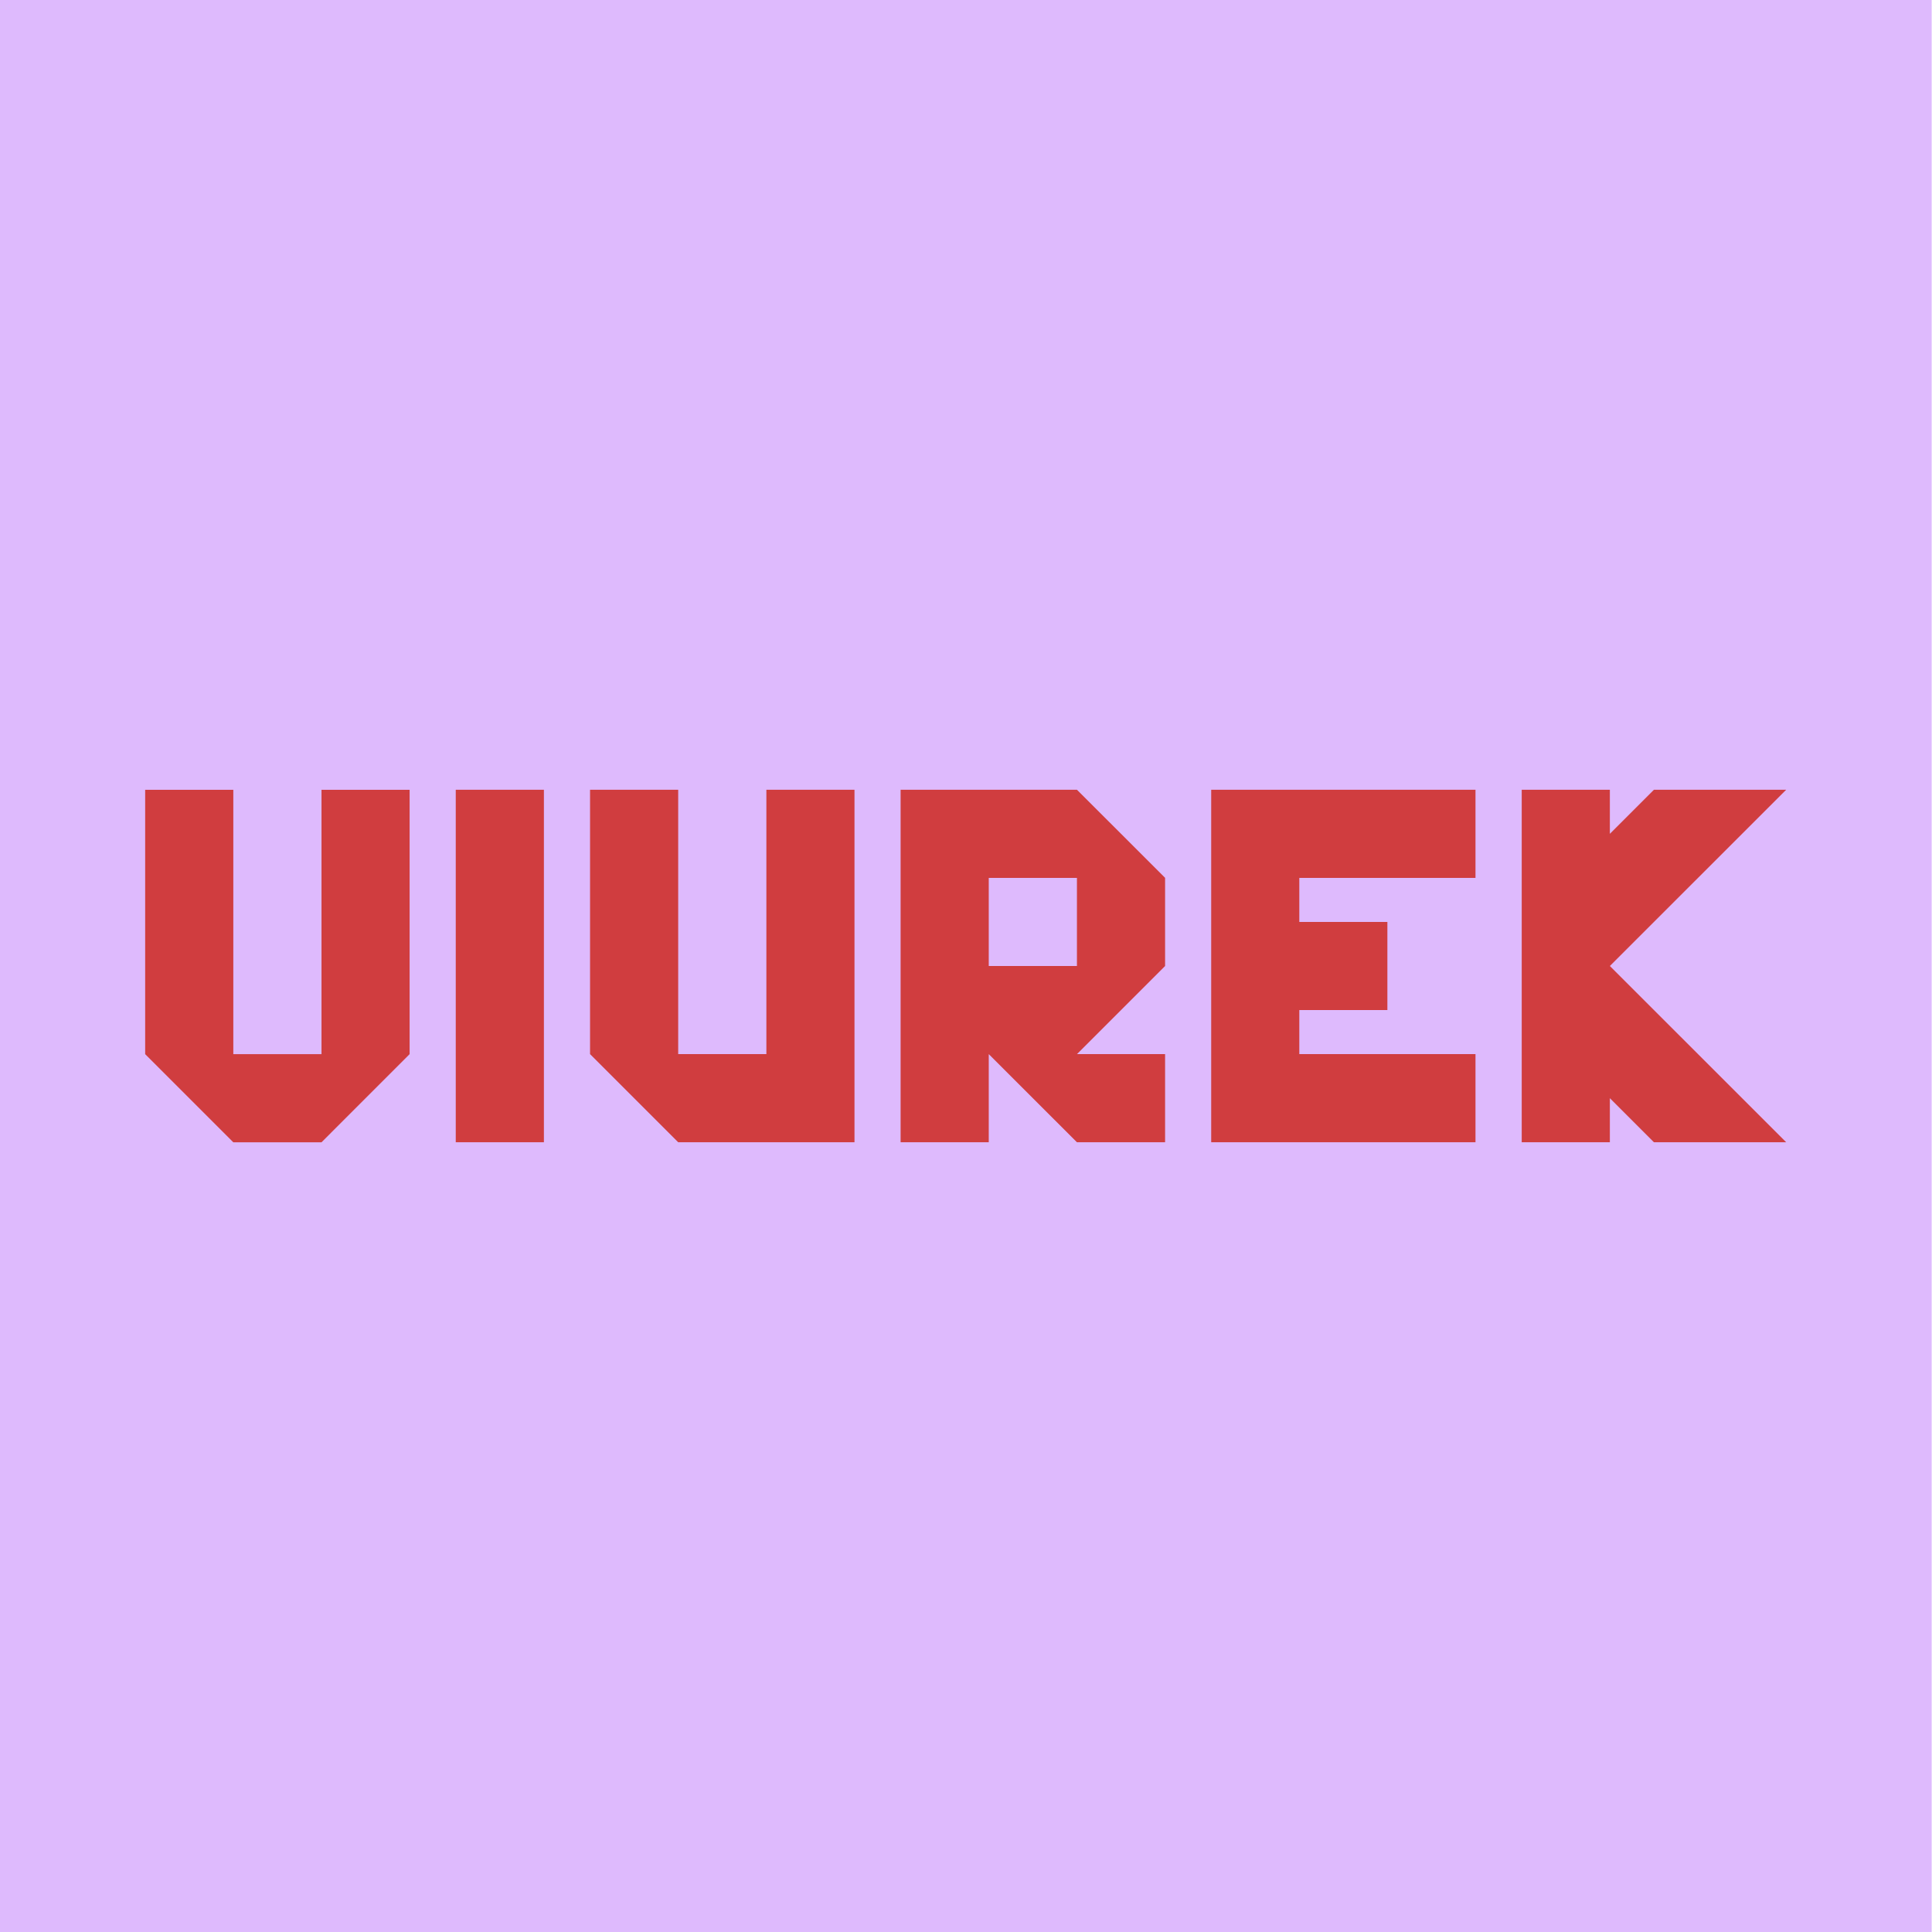 <?xml version="1.0" encoding="UTF-8"?> <svg xmlns="http://www.w3.org/2000/svg" id="Capa_1" viewBox="0 0 512 512"><defs><style>.cls-1{fill:#d03d3f;}.cls-2{fill:#debafd;}</style></defs><rect class="cls-2" x="-.09" width="512" height="512"></rect><path class="cls-1" d="M85.2,302.72l23.35-23.36v-70.06h-23.35v70.06h-23.37v-70.06h-23.36v70.06l23.36,23.36h23.37ZM120.78,302.71h23.36v-93.42h-23.36v93.42ZM179.73,302.71h46.72v-93.42h-23.35v70.06h-23.37v-70.06h-23.36v70.06l23.36,23.36ZM285.4,256h-23.37v-23.35h23.37v23.35ZM285.4,302.71h23.36v-23.36h-23.35l23.35-23.35v-23.37l-23.36-23.34h-46.73v93.42h23.36v-23.36l23.37,23.36ZM320.98,302.71h70.04v-23.36h-46.69v-11.67h23.34v-23.36h-23.34v-11.67h46.69v-23.36h-70.04v93.42ZM426.63,256l46.73-46.71h-35.05l-11.68,11.68v-11.68h-23.36v93.42h23.36v-11.68l11.68,11.68h35.05l-46.73-46.71Z"></path></svg> 